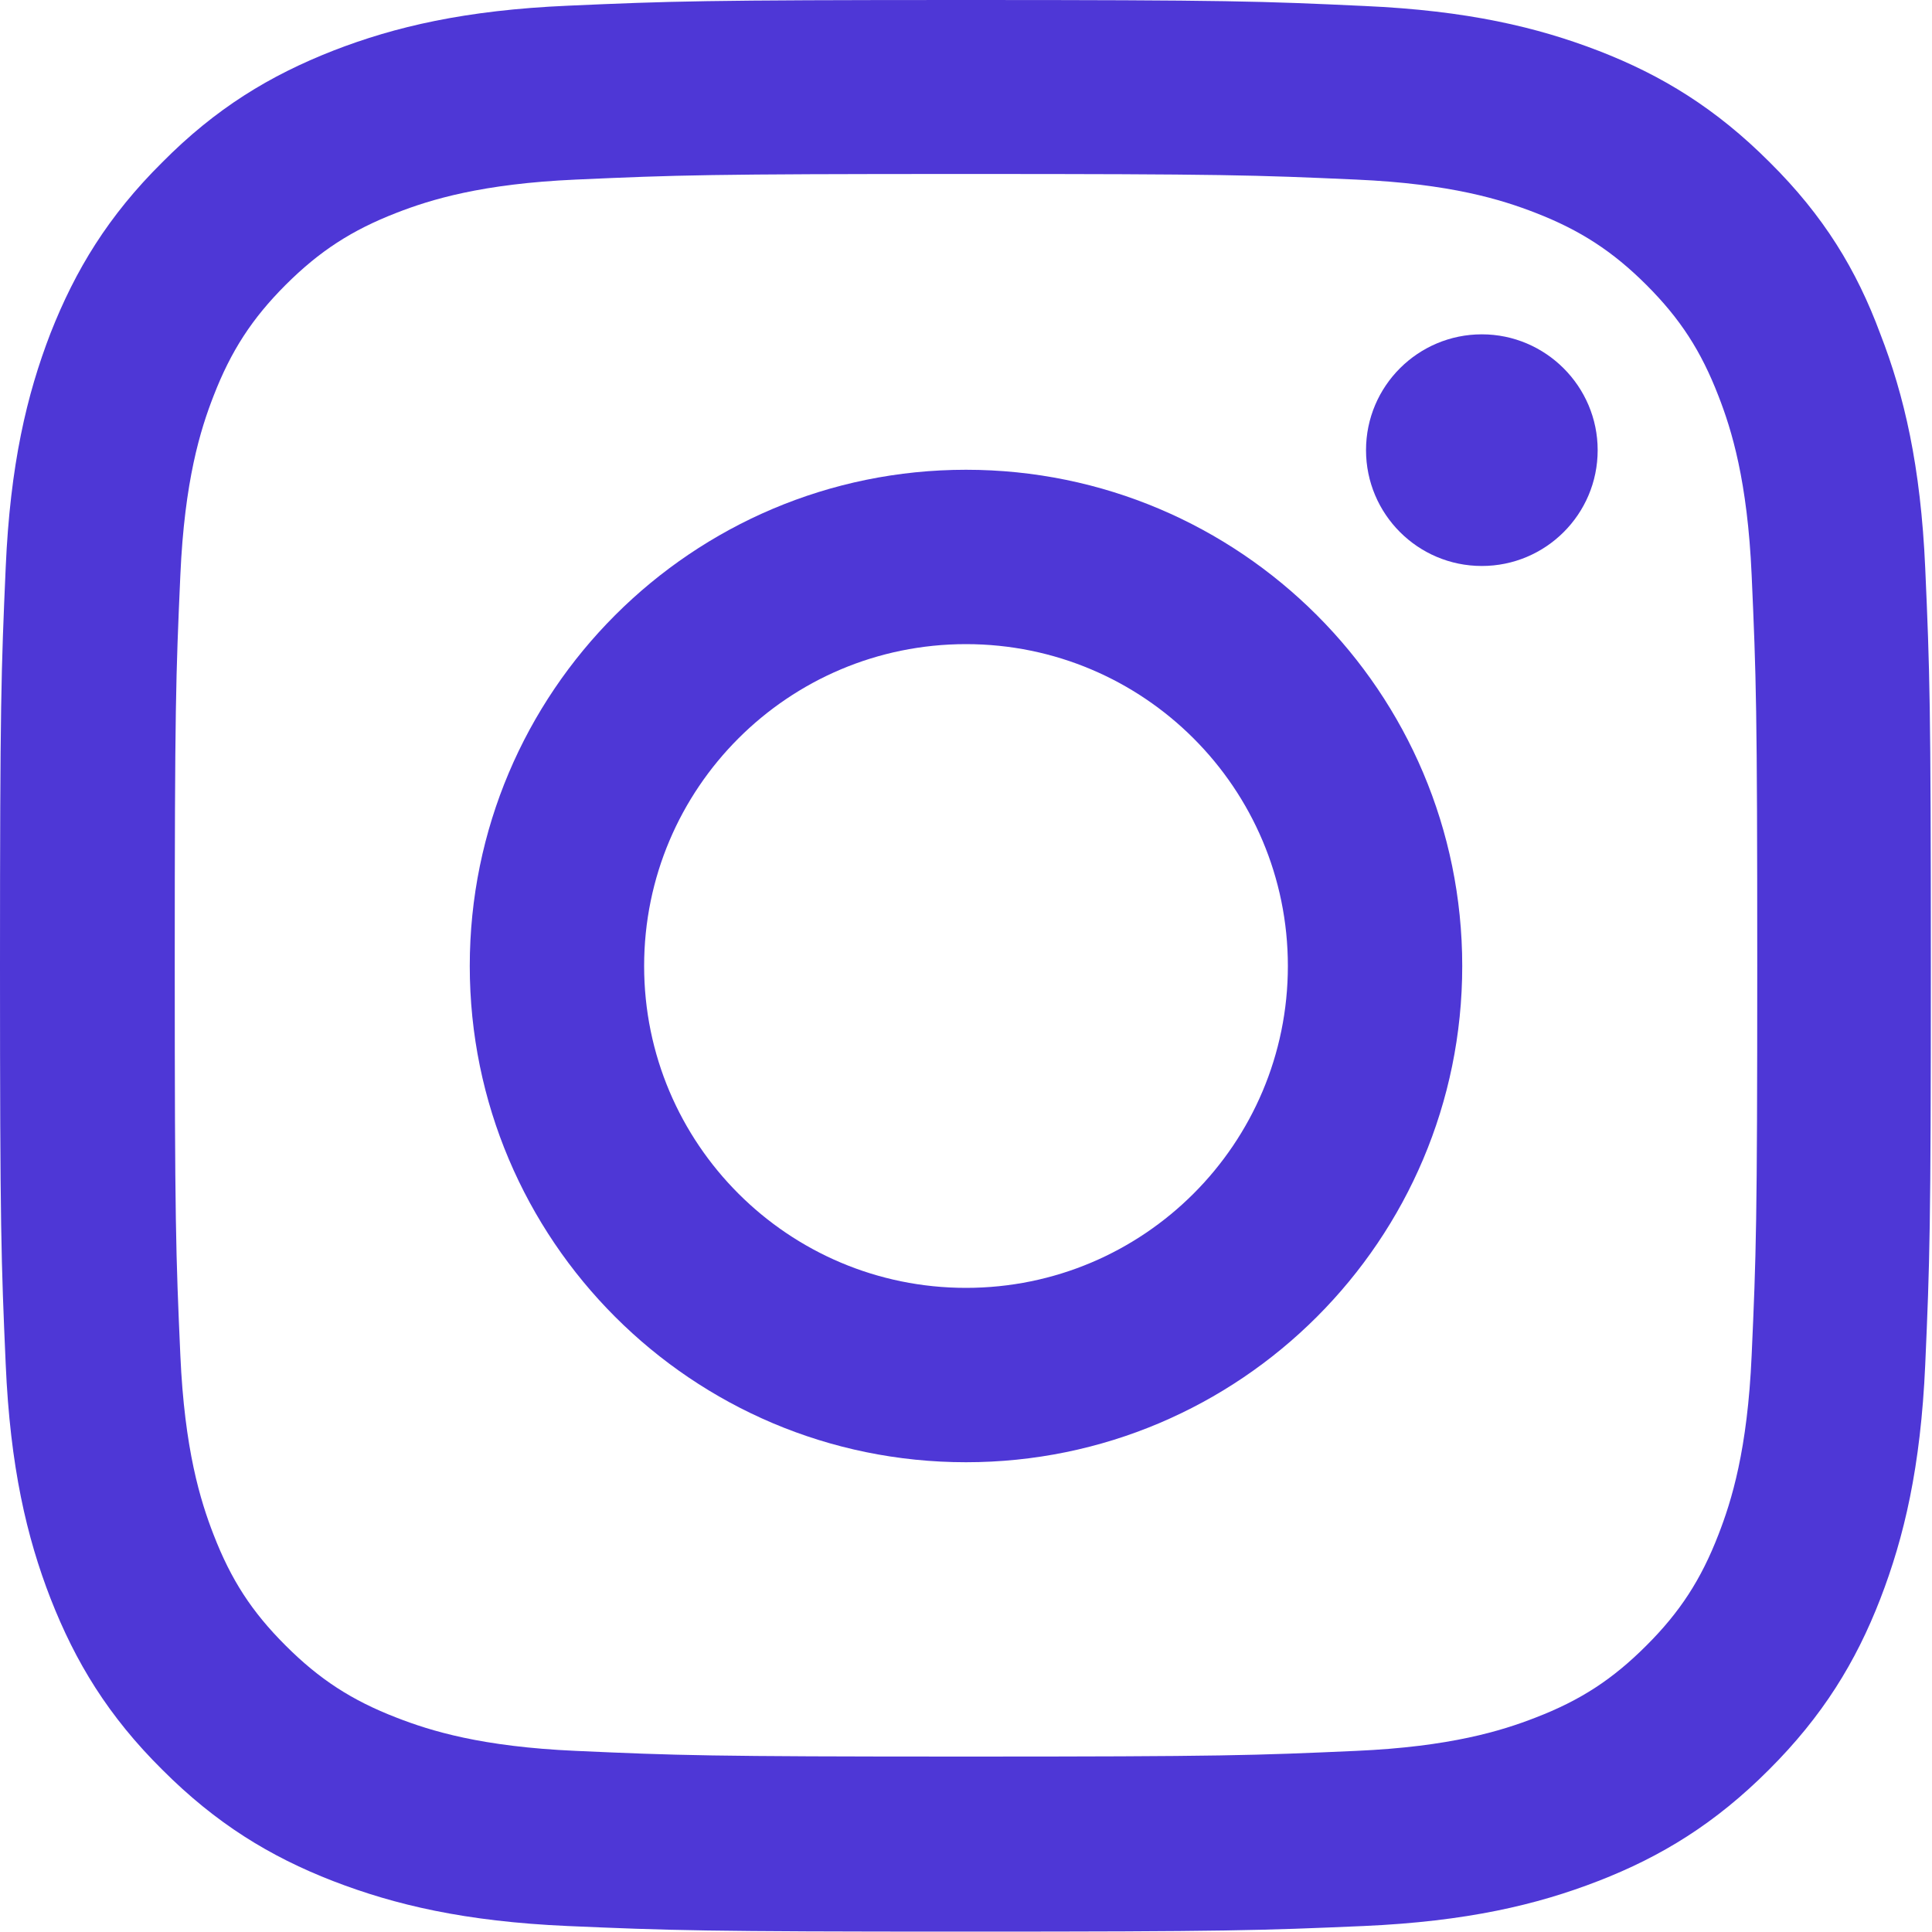 <?xml version="1.0" encoding="utf-8"?><svg xmlns="http://www.w3.org/2000/svg" xmlns:xlink="http://www.w3.org/1999/xlink" fill="none" version="1.1" width="20" height="20" viewBox="0 0 20 20"><defs><clipPath id="master_svg0_0_25986"><rect x="0" y="0" width="20" height="20" rx="0"/></clipPath></defs><g clip-path="url(#master_svg0_0_25986)"><g><g><path d="M10,1.801C12.672,1.801,12.988,1.812,14.039,1.859C15.016,1.902,15.543,2.066,15.895,2.203C16.359,2.383,16.695,2.602,17.043,2.949C17.395,3.301,17.609,3.633,17.789,4.098C17.926,4.449,18.09,4.98,18.133,5.953C18.18,7.008,18.191,7.324,18.191,9.992C18.191,12.664,18.18,12.98,18.133,14.031C18.09,15.008,17.926,15.535,17.789,15.887C17.609,16.352,17.391,16.688,17.043,17.035C16.691,17.387,16.359,17.602,15.895,17.781C15.543,17.918,15.012,18.082,14.039,18.125C12.984,18.172,12.668,18.184,10,18.184C7.328,18.184,7.012,18.172,5.961,18.125C4.984,18.082,4.457,17.918,4.105,17.781C3.641,17.602,3.305,17.383,2.957,17.035C2.605,16.684,2.391,16.352,2.211,15.887C2.074,15.535,1.91,15.004,1.867,14.031C1.82,12.977,1.809,12.66,1.809,9.992C1.809,7.32,1.82,7.004,1.867,5.953C1.91,4.977,2.074,4.449,2.211,4.098C2.391,3.633,2.609,3.297,2.957,2.949C3.309,2.598,3.641,2.383,4.105,2.203C4.457,2.066,4.988,1.902,5.961,1.859C7.012,1.812,7.328,1.801,10,1.801ZM10,0C7.285,0,6.945,0.012,5.879,0.059C4.816,0.105,4.086,0.277,3.453,0.523C2.793,0.781,2.234,1.121,1.68,1.68C1.121,2.234,0.781,2.793,0.523,3.449C0.277,4.086,0.105,4.812,0.059,5.875C0.012,6.945,0,7.285,0,10C0,12.715,0.012,13.055,0.059,14.121C0.105,15.184,0.277,15.914,0.523,16.547C0.781,17.207,1.121,17.766,1.68,18.32C2.234,18.875,2.793,19.219,3.449,19.473C4.086,19.719,4.812,19.891,5.875,19.938C6.941,19.984,7.281,19.996,9.996,19.996C12.711,19.996,13.051,19.984,14.117,19.938C15.18,19.891,15.91,19.719,16.543,19.473C17.199,19.219,17.758,18.875,18.312,18.32C18.867,17.766,19.211,17.207,19.465,16.551C19.711,15.914,19.883,15.188,19.93,14.125C19.977,13.059,19.988,12.719,19.988,10.004C19.988,7.289,19.977,6.949,19.93,5.883C19.883,4.82,19.711,4.09,19.465,3.457C19.219,2.793,18.879,2.234,18.32,1.68C17.766,1.125,17.207,0.781,16.551,0.527C15.914,0.281,15.188,0.109,14.125,0.062C13.055,0.012,12.715,0,10,0Z" fill="#4E37D6" fill-opacity="1"/></g><g><path d="M10,4.863C7.164,4.863,4.863,7.164,4.863,10C4.863,12.836,7.164,15.137,10,15.137C12.836,15.137,15.137,12.836,15.137,10C15.137,7.164,12.836,4.863,10,4.863ZM10,13.332C8.16,13.332,6.668,11.84,6.668,10C6.668,8.16,8.16,6.668,10,6.668C11.84,6.668,13.332,8.16,13.332,10C13.332,11.84,11.84,13.332,10,13.332Z" fill="#4E37D6" fill-opacity="1"/></g><g><path d="M16.539,4.66C16.539,5.324,16,5.859,15.34,5.859C14.676,5.859,14.141,5.32,14.141,4.66C14.141,3.996,14.68,3.461,15.34,3.461C16,3.461,16.539,4,16.539,4.66Z" fill="#4E37D6" fill-opacity="1"/></g></g></g></svg>